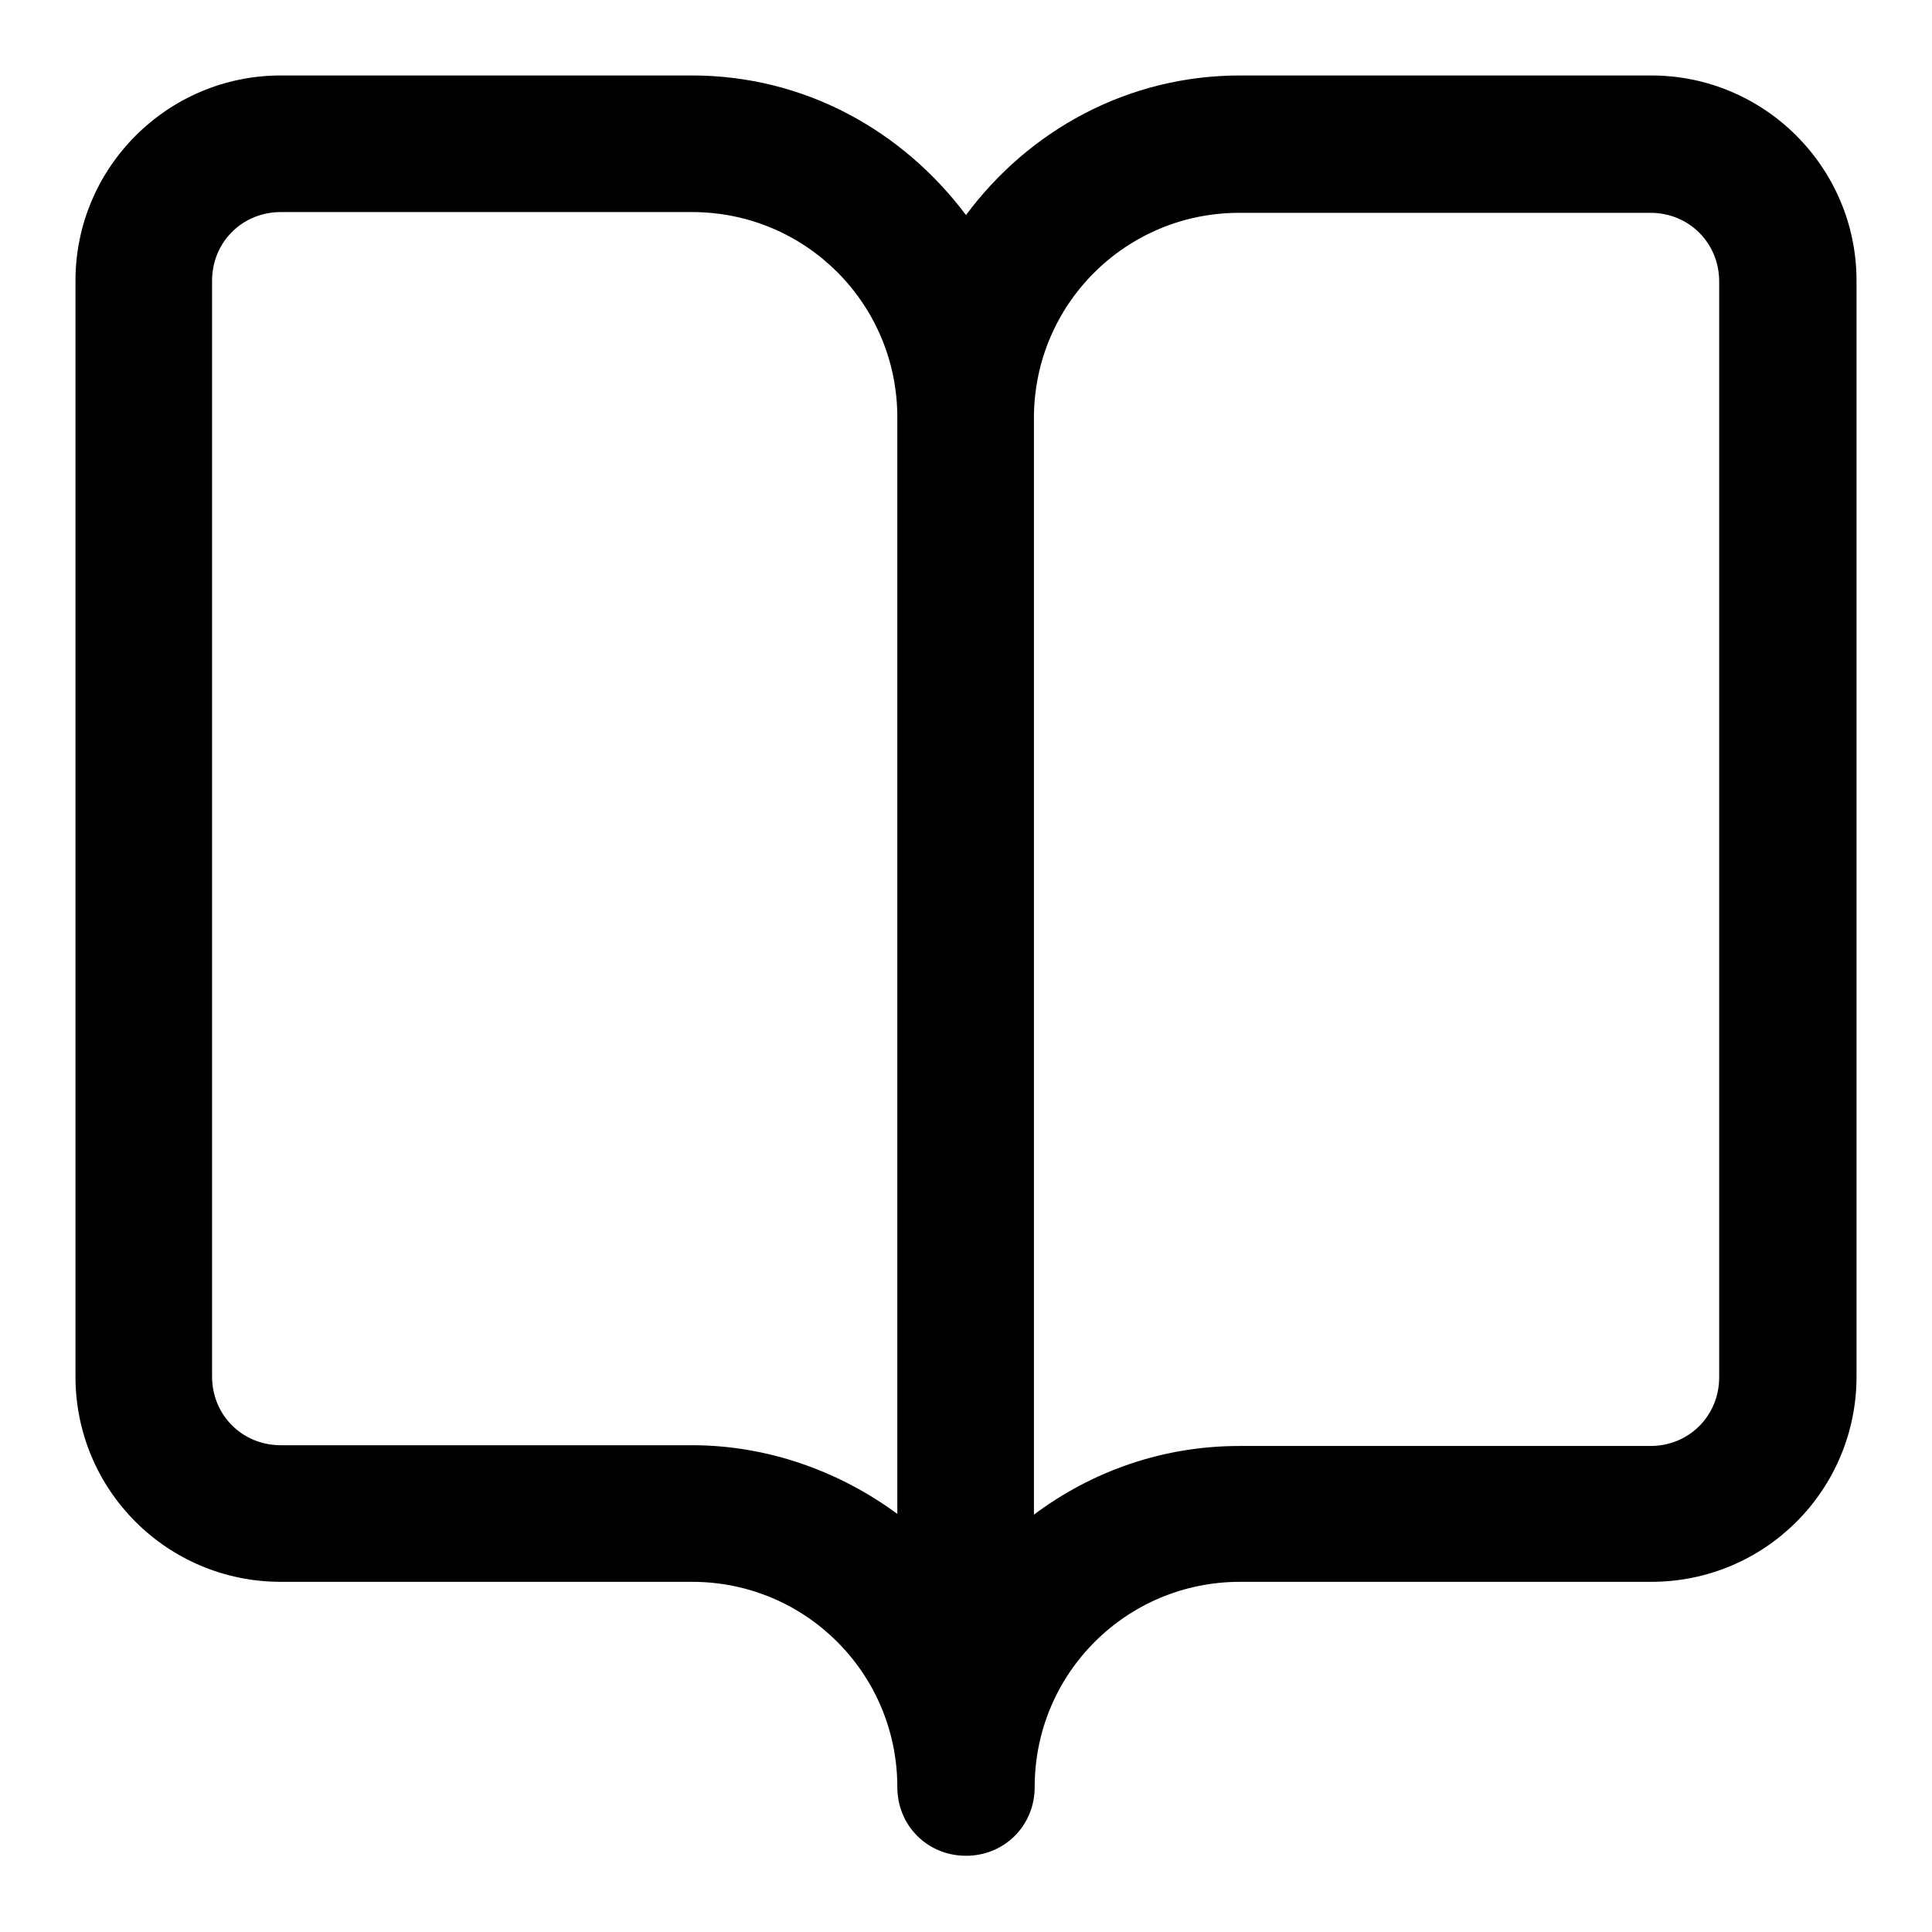 <?xml version="1.0" encoding="utf-8"?>
<!-- Svg Vector Icons : http://www.onlinewebfonts.com/icon -->
<!DOCTYPE svg PUBLIC "-//W3C//DTD SVG 1.1//EN" "http://www.w3.org/Graphics/SVG/1.1/DTD/svg11.dtd">
<svg version="1.1" xmlns="http://www.w3.org/2000/svg" xmlns:xlink="http://www.w3.org/1999/xlink" x="0px" y="0px" viewBox="0 0 256 256" enable-background="new 0 0 256 256" xml:space="preserve">
<g> <path fill="#000000" d="M218.8,10h-54.5c-14.9,0-28,7.3-36.3,18.5C119.6,17.3,106.6,10,91.7,10H37.2C22.2,10,10,22.2,10,37.2v145.2 c0,15.1,12.2,27.2,27.2,27.2h54.5c15.1,0,27.2,12.2,27.2,27.2c0,5.1,4,9.1,9.1,9.1c5.1,0,9.1-4,9.1-9.1c0-15.1,12.2-27.2,27.2-27.2 h54.5c15.1,0,27.2-12.2,27.2-27.2V37.2C246,22.2,233.8,10,218.8,10z M118.9,200.6c-7.6-5.6-17.1-9.1-27.2-9.1H37.2 c-5.1,0-9.1-4-9.1-9.1V37.2c0-5.1,4-9.1,9.1-9.1h54.5c15.1,0,27.2,12.2,27.2,27.2V200.6z M227.8,182.5c0,5.1-4,9.1-9.1,9.1h-54.5 c-10.2,0-19.6,3.4-27.2,9.1V55.4c0-15.1,12.2-27.2,27.2-27.2h54.5c5.1,0,9.1,4,9.1,9.1V182.5z"/></g>
</svg>